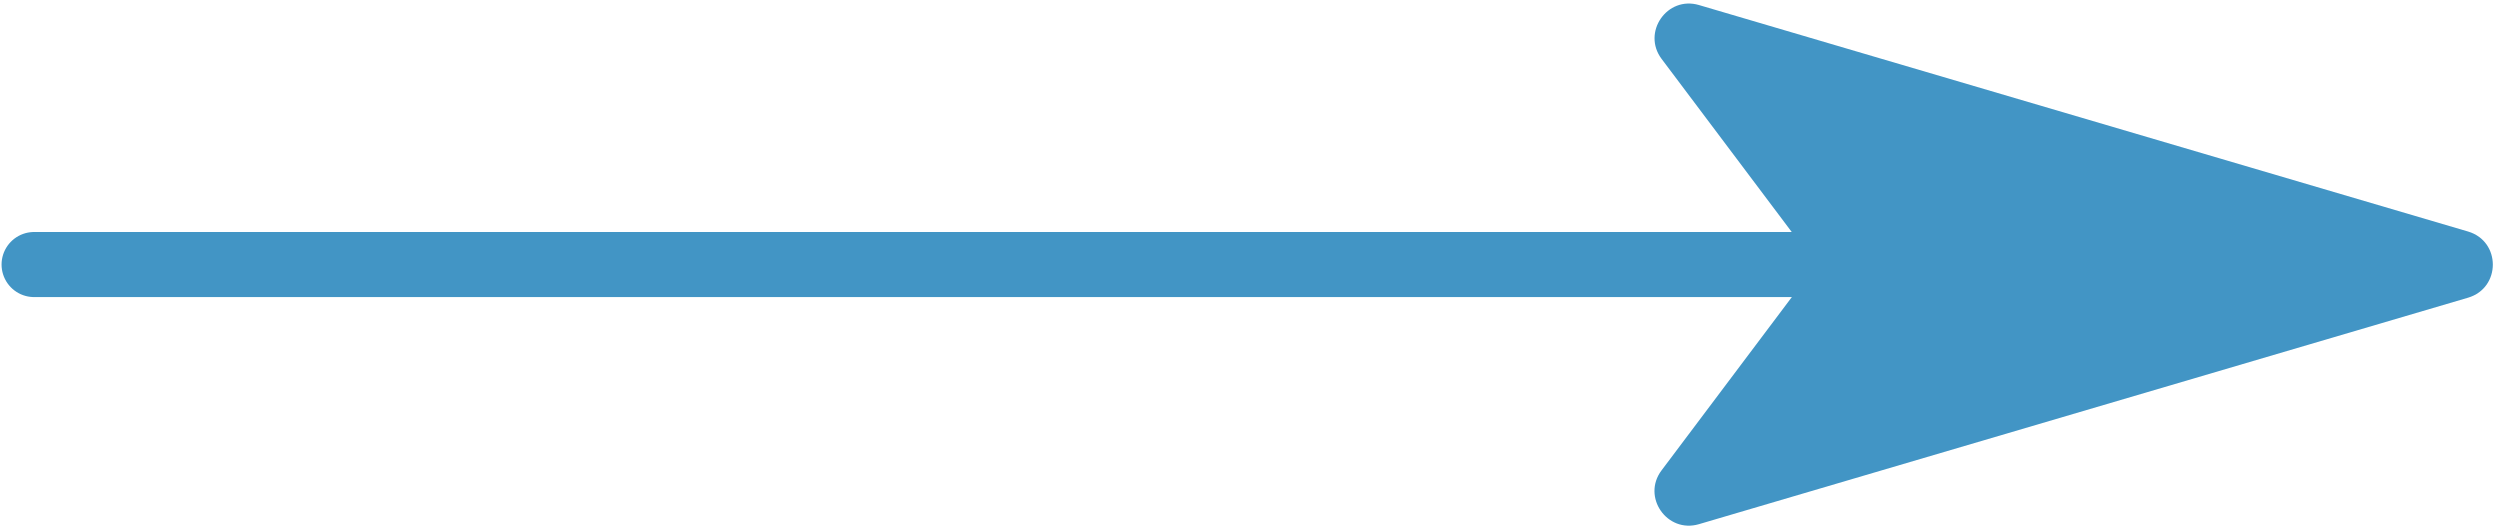 <?xml version="1.0" encoding="UTF-8"?> <svg xmlns="http://www.w3.org/2000/svg" width="184" height="39" viewBox="0 0 184 39" fill="none"><path d="M2.51 19.47H174.37" stroke="#4295C5" stroke-width="4.79" stroke-miterlimit="10" stroke-linecap="round"></path><path d="M122.29 4.33L132.53 17.95C133.21 18.85 133.21 20.1 132.53 21L122.29 34.62C120.82 36.57 122.69 39.27 125.04 38.58L181.65 21.91C184.08 21.19 184.08 17.76 181.65 17.04L125.04 0.37C122.7 -0.32 120.83 2.38 122.29 4.33Z" fill="#4295C5"></path></svg> 